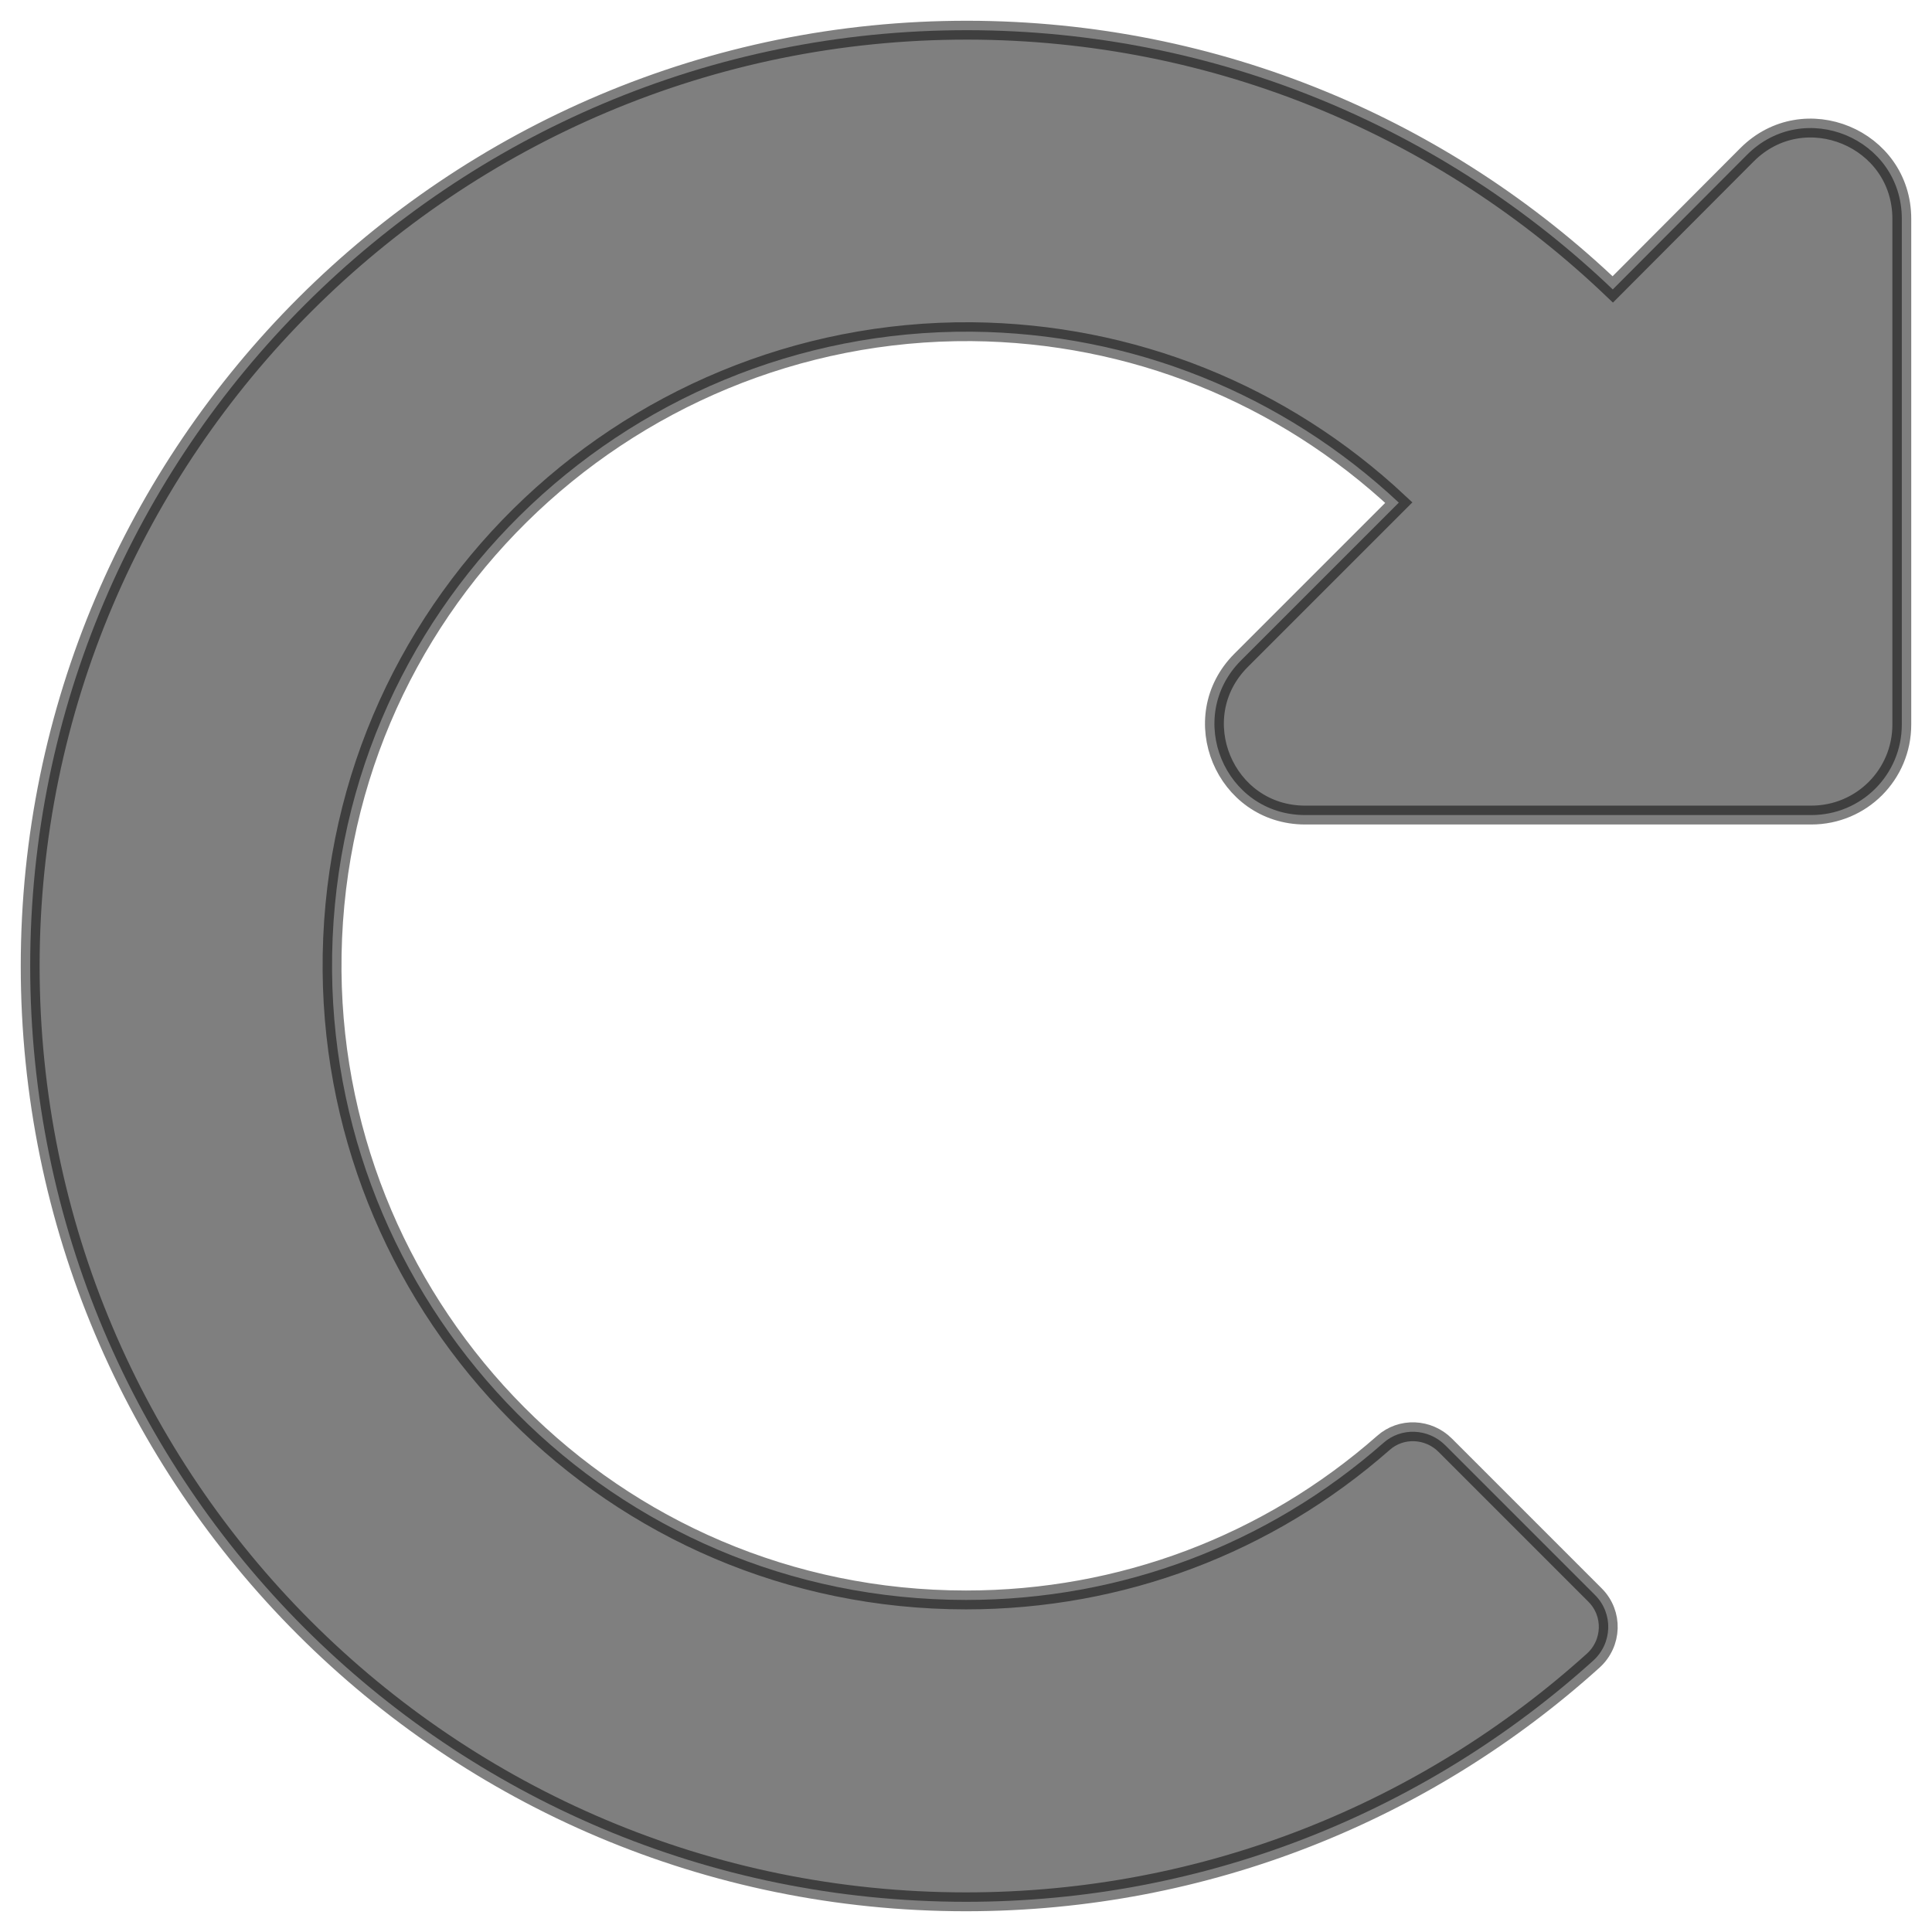 <?xml version="1.0" encoding="utf-8"?>
<!-- Generator: Adobe Illustrator 25.2.3, SVG Export Plug-In . SVG Version: 6.00 Build 0)  -->
<svg version="1.1" xmlns="http://www.w3.org/2000/svg" xmlns:xlink="http://www.w3.org/1999/xlink" x="0px" y="0px"
	 viewBox="0 0 512 512" style="enable-background:new 0 0 512 512;" xml:space="preserve">
<style type="text/css">
	.st0{opacity:0.5;stroke:#000000;stroke-width:5;stroke-miterlimit:10;}
	.st1{display:none;}
	.st2{display:inline;opacity:0.5;fill:none;stroke:#000000;stroke-width:10;stroke-miterlimit:10;}
</style>
<g id="Слой_1" focusable="false">
	<path class="st0" d="M256.5,8c66.3,0.1,126.4,26.2,170.9,68.7L463,41c15.1-15.1,41-4.4,41,17V192c0,13.3-10.7,24-24,24H345.9
		c-21.4,0-32.1-25.9-17-41l41.8-41.8c-30.9-28.9-70.8-44.9-113.2-45.3C165.1,87.2,87.2,162,88,257.4C88.8,348,162.2,424,256,424
		c41.1,0,80-14.7,110.6-41.6c4.7-4.2,11.9-3.9,16.4,0.6l39.7,39.7c4.9,4.9,4.6,12.8-0.5,17.4C378.2,479.8,319.9,504,256,504
		C119,504,8,393,8,256C8,119.2,119.6,7.8,256.5,8z"/>
</g>
<g id="Слой_1__x28_копия_x29_" focusable="false" class="st1">
	<path class="st2" d="M256.5,8c66.3,0.1,126.4,26.2,170.9,68.7L463,41c15.1-15.1,41-4.4,41,17V192c0,13.3-10.7,24-24,24H345.9
		c-21.4,0-32.1-25.9-17-41l41.8-41.8c-30.9-28.9-70.8-44.9-113.2-45.3C165.1,87.2,87.2,162,88,257.4C88.8,348,162.2,424,256,424
		c41.1,0,80-14.7,110.6-41.6c4.7-4.2,11.9-3.9,16.4,0.6l39.7,39.7c4.9,4.9,4.6,12.8-0.5,17.4C378.2,479.8,319.9,504,256,504
		C119,504,8,393,8,256C8,119.2,119.6,7.8,256.5,8z"/>
</g>
</svg>
